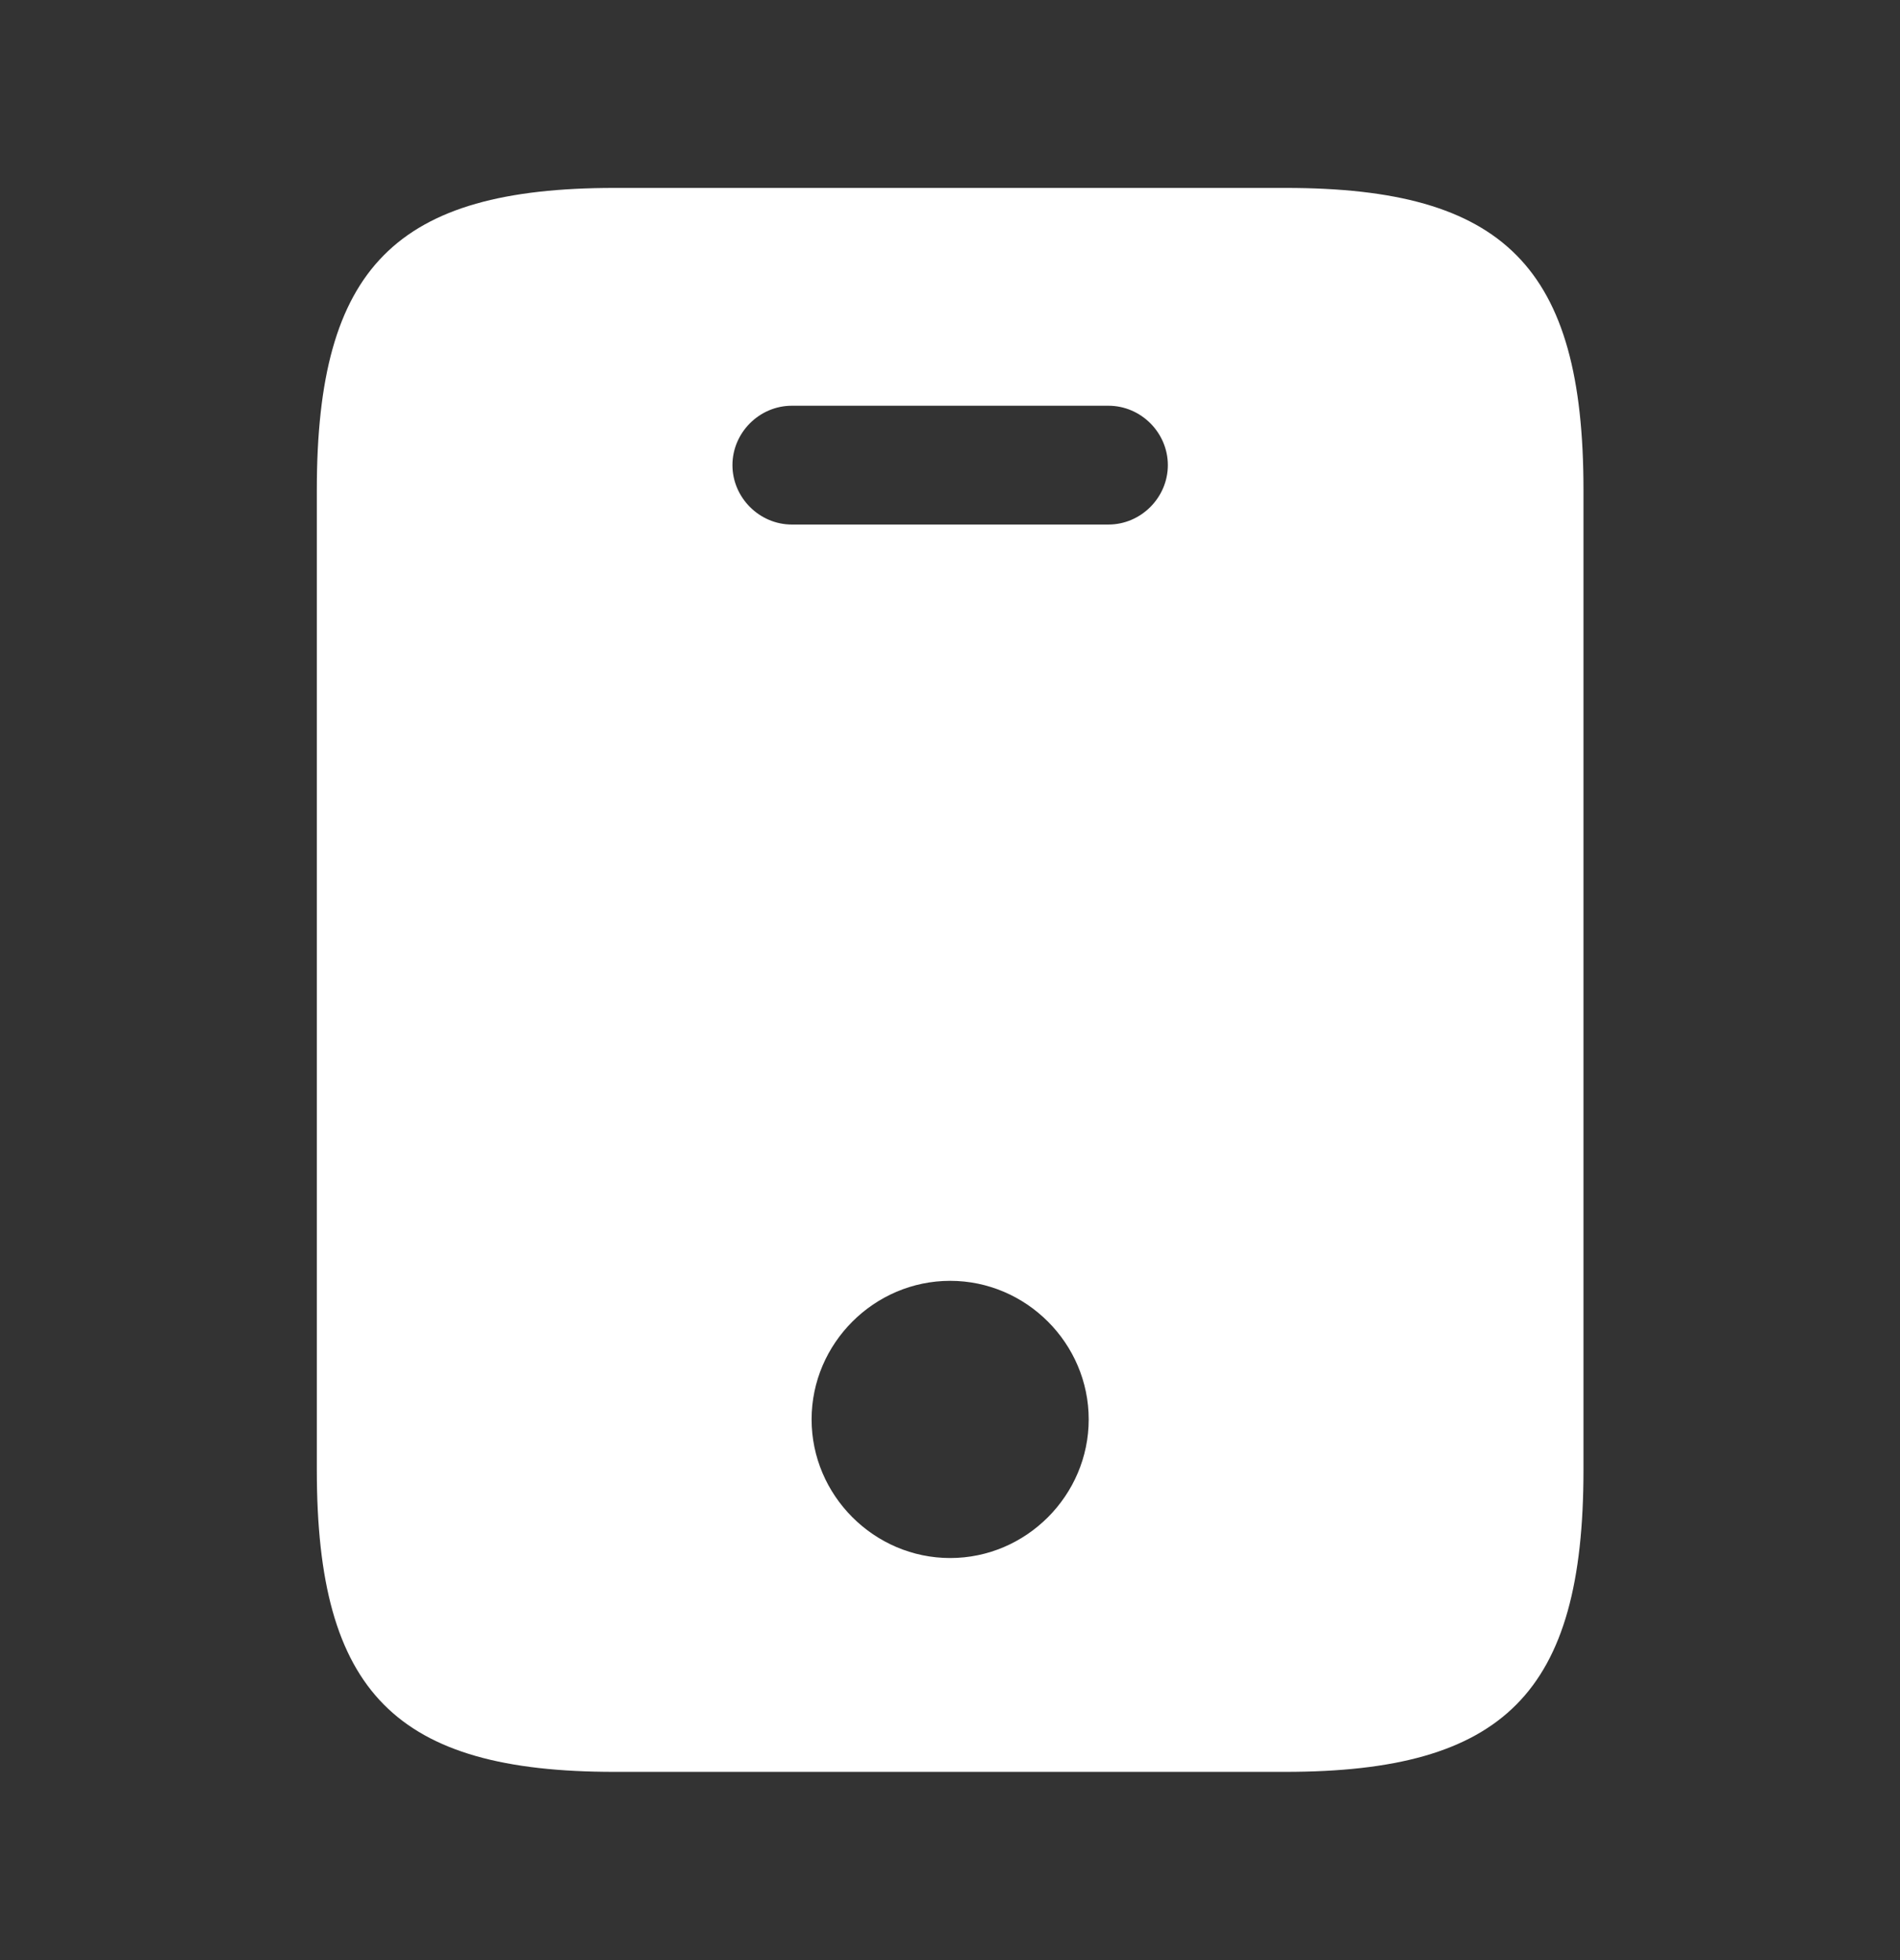 <svg width="32" height="33" viewBox="0 0 32 33" fill="none" xmlns="http://www.w3.org/2000/svg">
<rect x="0" y="0" width="32" height="33" fill="#333333" stroke="none"/>
<g id="vuesax/bold/mobile">
<g id="mobile">
<path id="Vector" d="M21.656 3.164H10.349C6.669 3.164 5.336 4.497 5.336 8.244V24.751C5.336 28.497 6.669 29.831 10.349 29.831H21.643C25.336 29.831 26.669 28.497 26.669 24.751V8.244C26.669 4.497 25.336 3.164 21.656 3.164ZM16.003 26.231C14.723 26.231 13.669 25.177 13.669 23.897C13.669 22.617 14.723 21.564 16.003 21.564C17.283 21.564 18.336 22.617 18.336 23.897C18.336 25.177 17.283 26.231 16.003 26.231ZM18.669 8.831H13.336C12.789 8.831 12.336 8.377 12.336 7.831C12.336 7.284 12.789 6.831 13.336 6.831H18.669C19.216 6.831 19.669 7.284 19.669 7.831C19.669 8.377 19.216 8.831 18.669 8.831Z" fill="white"/>
</g>
</g>
</svg>
